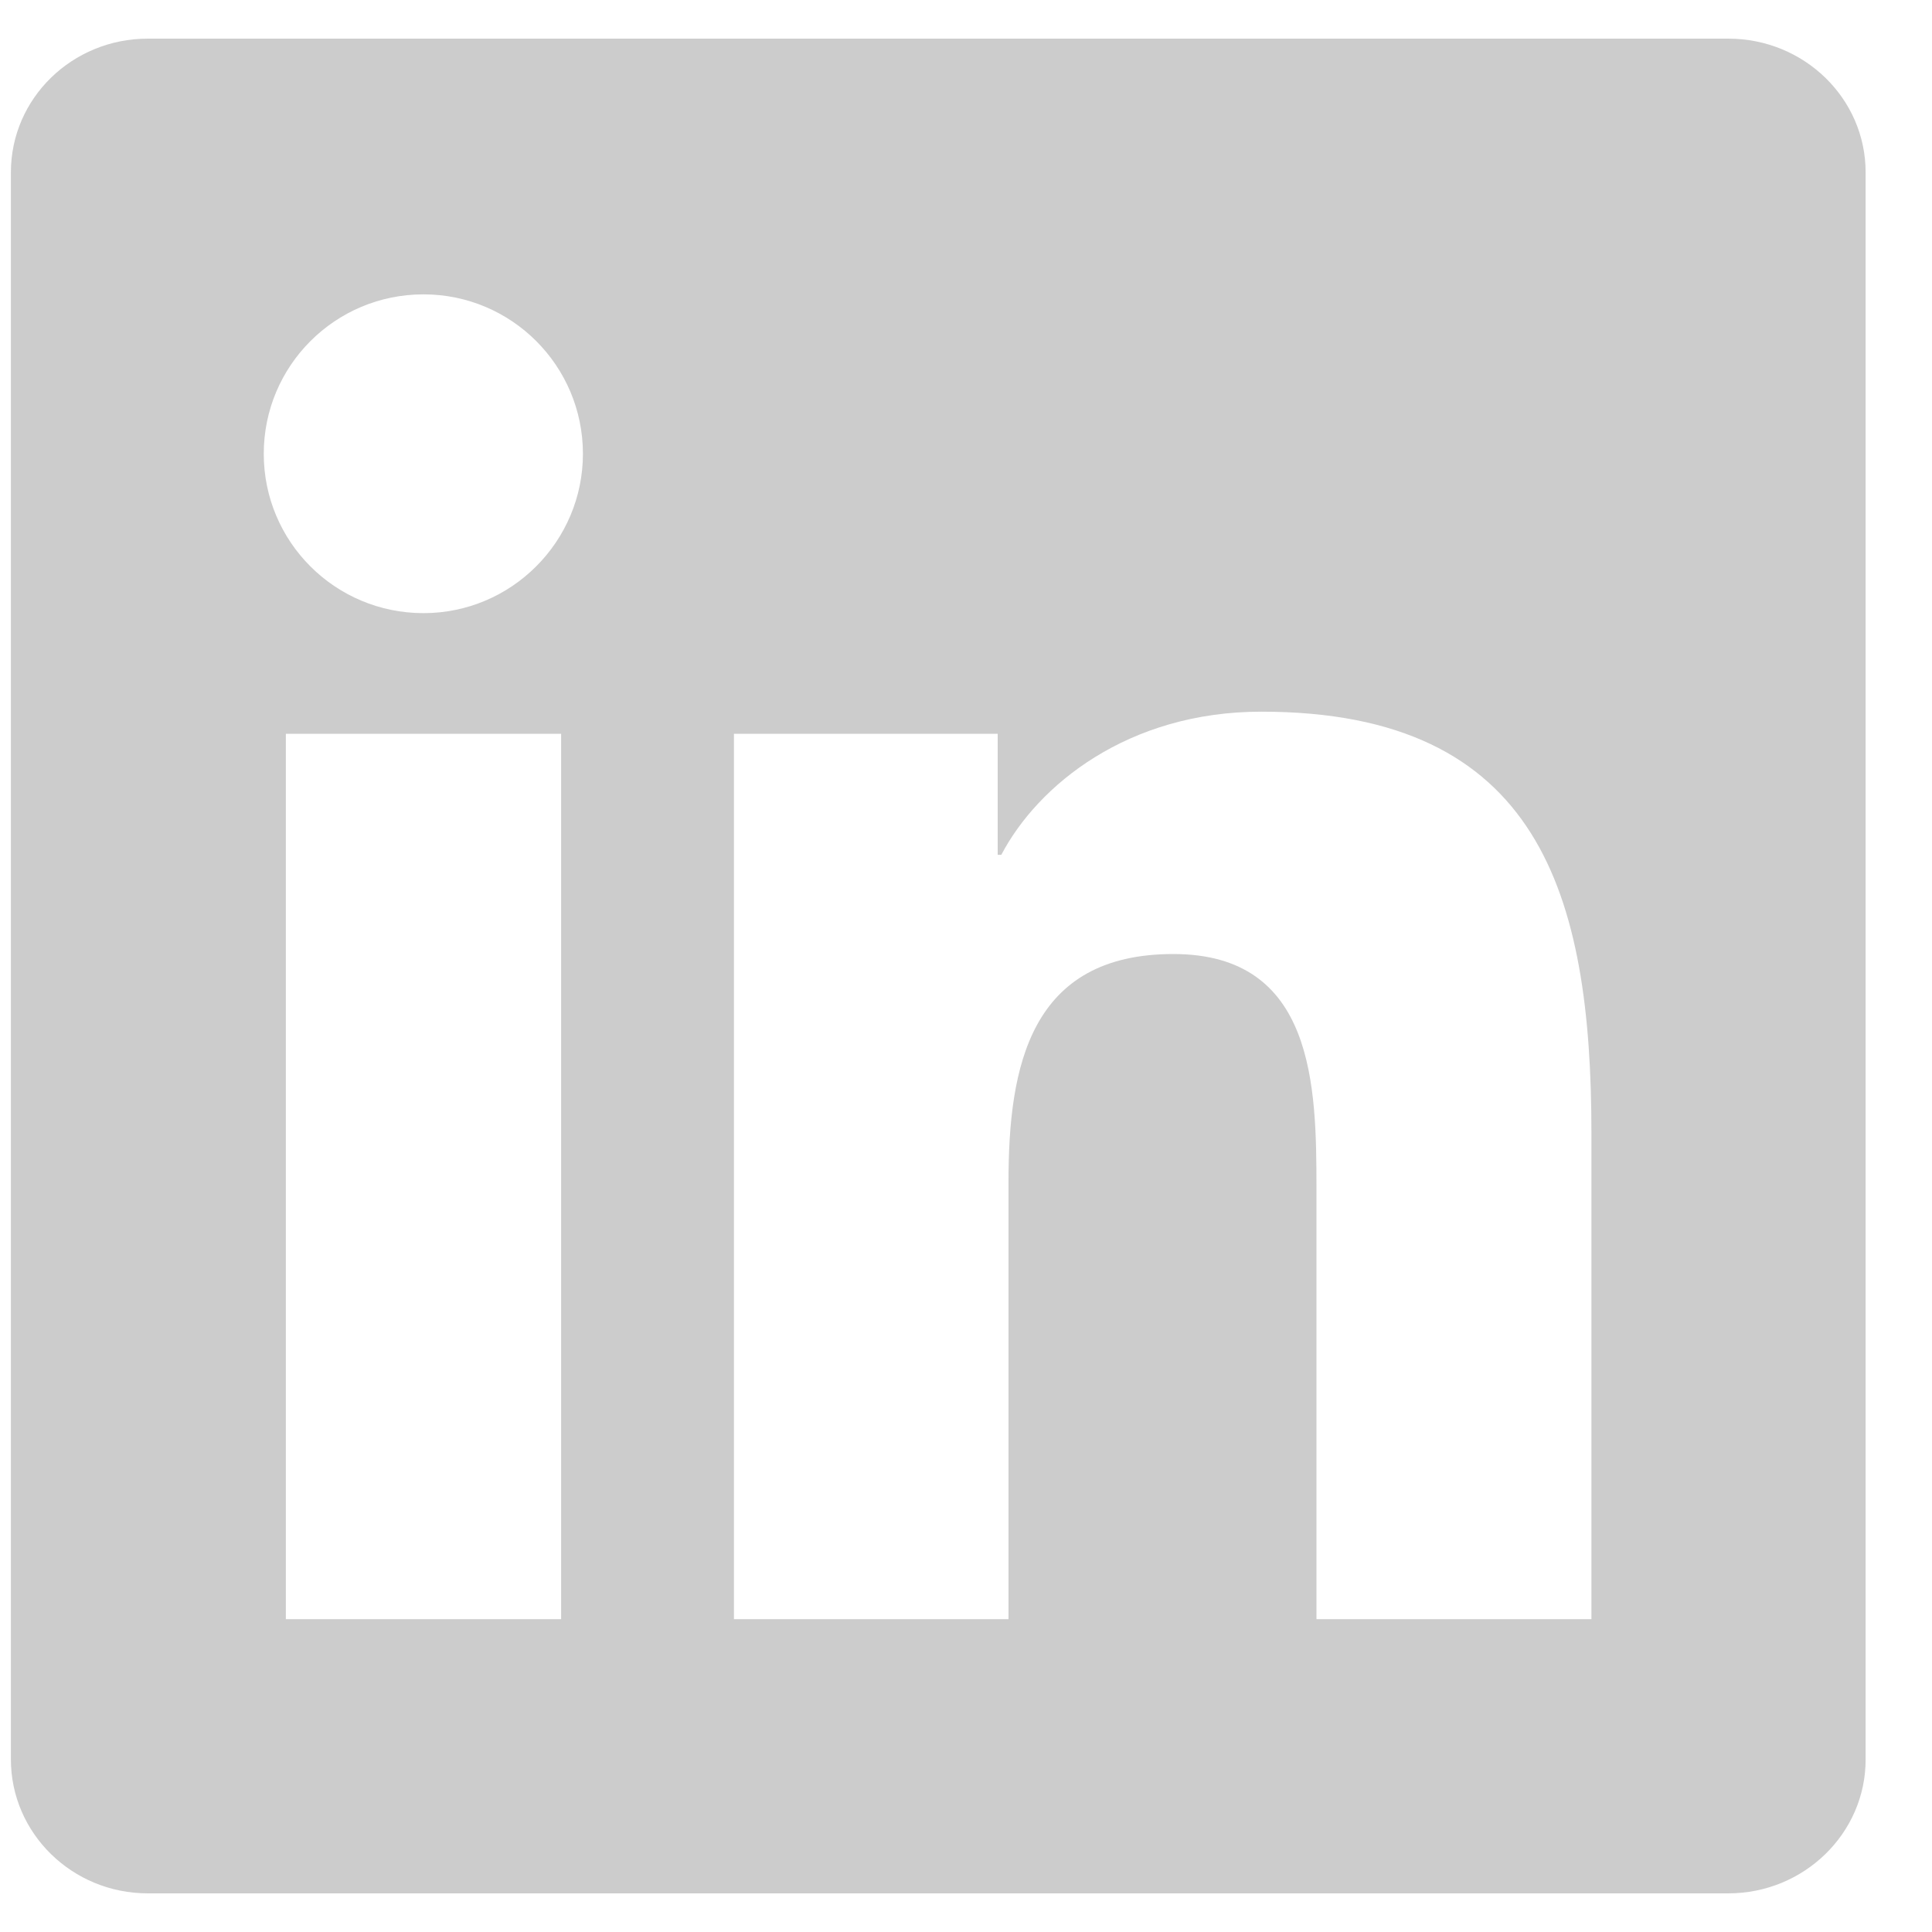 <svg width="25" height="25" viewBox="0 0 25 25" fill="none" xmlns="http://www.w3.org/2000/svg">
<path d="M22.364 0.5H1.913C0.933 0.5 0.141 1.273 0.141 2.23V22.766C0.141 23.722 0.933 24.5 1.913 24.5H22.364C23.344 24.5 24.141 23.722 24.141 22.77V2.23C24.141 1.273 23.344 0.5 22.364 0.5ZM7.261 20.952H3.699V9.495H7.261V20.952ZM5.48 7.934C4.336 7.934 3.413 7.011 3.413 5.872C3.413 4.733 4.336 3.809 5.48 3.809C6.619 3.809 7.543 4.733 7.543 5.872C7.543 7.006 6.619 7.934 5.48 7.934ZM20.593 20.952H17.035V15.383C17.035 14.056 17.011 12.345 15.183 12.345C13.332 12.345 13.05 13.794 13.05 15.289V20.952H9.497V9.495H12.91V11.061H12.957C13.43 10.161 14.593 9.209 16.322 9.209C19.927 9.209 20.593 11.581 20.593 14.666V20.952Z" fill="#cccccc"/>
</svg>
